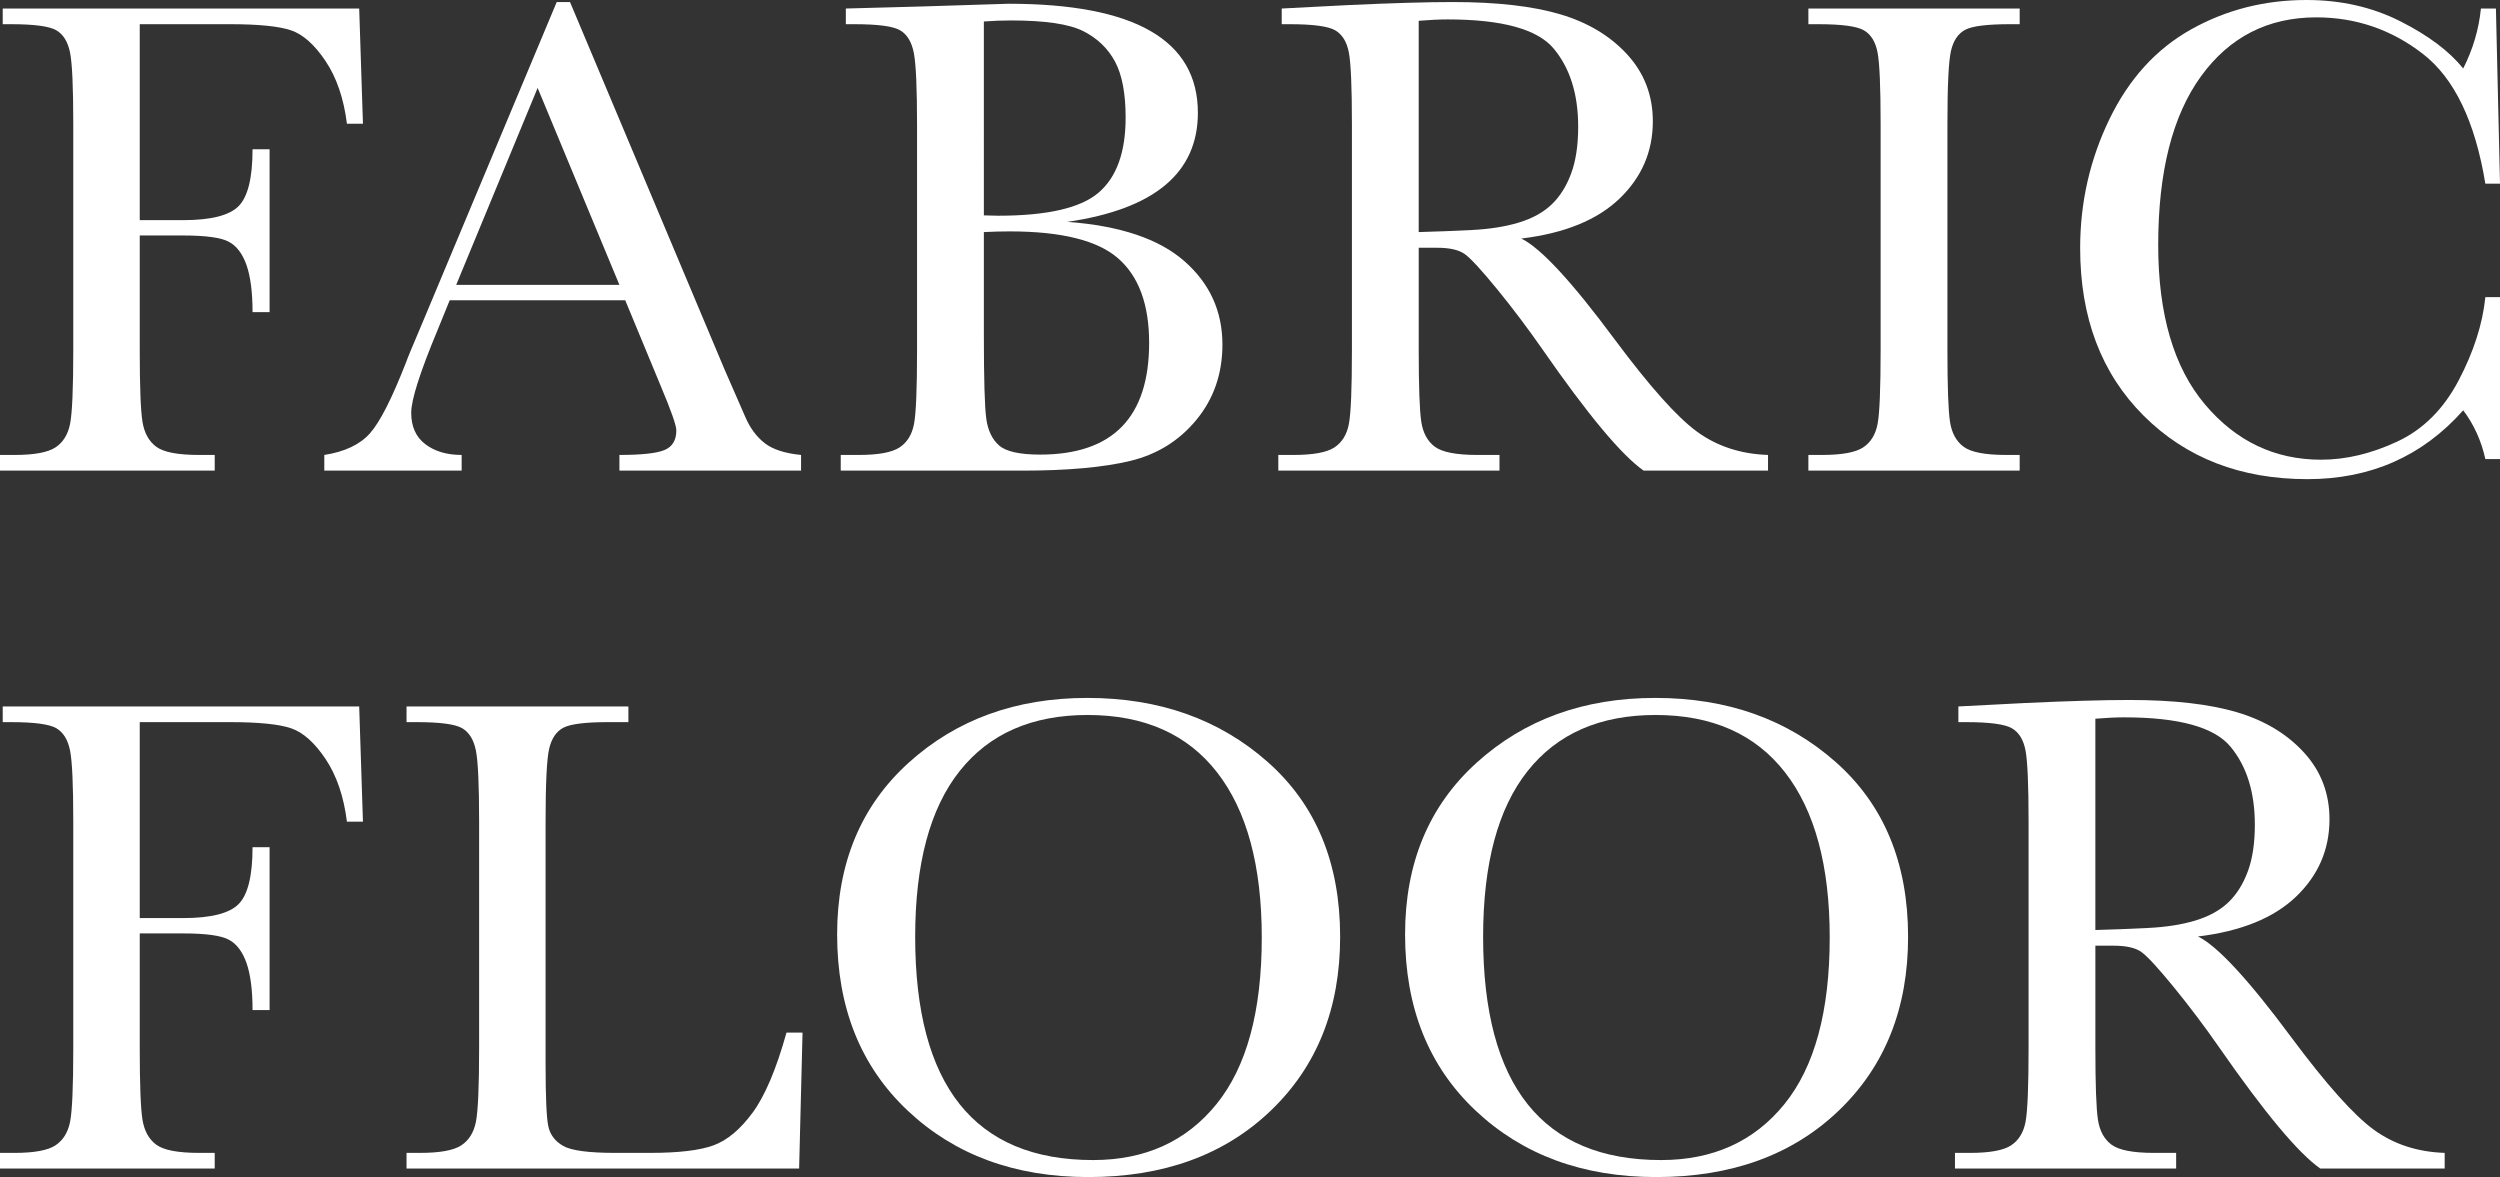 <?xml version="1.0" encoding="utf-8"?>
<!-- Generator: Adobe Illustrator 24.2.1, SVG Export Plug-In . SVG Version: 6.00 Build 0)  -->
<svg version="1.1" id="レイヤー_1" xmlns="http://www.w3.org/2000/svg" xmlns:xlink="http://www.w3.org/1999/xlink" x="0px"
	 y="0px" viewBox="0 0 257.904 121.43" style="enable-background:new 0 0 257.904 121.43;" xml:space="preserve">
<rect x="0" y="0" width="257.904" height="121.43" fill="#333333" stroke="none"/>
<style type="text/css">
	.st0{fill:#ffffff;}
</style>
<path class="st0" d="M37.055,0.879l0.387,11.883h-1.652c-0.328-2.602-1.061-4.751-2.197-6.451c-1.137-1.699-2.326-2.76-3.568-3.182
	s-3.34-0.633-6.293-0.633h-9.316v20.215h4.465c2.883,0,4.799-0.486,5.748-1.459c0.949-0.972,1.424-2.923,1.424-5.854h1.758v16.805
	h-1.758c0-2.039-0.205-3.65-0.615-4.834c-0.41-1.183-1.02-1.991-1.828-2.426c-0.809-0.434-2.385-0.65-4.729-0.65h-4.465v11.848
	c0,3.75,0.094,6.205,0.281,7.365s0.662,2.021,1.424,2.584s2.232,0.844,4.412,0.844h1.617v1.617H0v-1.617h1.477
	c2.039,0,3.451-0.258,4.236-0.773c0.785-0.515,1.289-1.318,1.512-2.408s0.334-3.626,0.334-7.611V12.762
	c0-3.797-0.111-6.245-0.334-7.348C7.002,4.313,6.533,3.551,5.818,3.129S3.539,2.496,1.125,2.496H0.281V0.879H37.055z"/>
<path class="st0" d="M64.498,30.973H46.393l-1.23,3.023c-1.828,4.383-2.742,7.242-2.742,8.578c0,1.43,0.486,2.514,1.459,3.252
	s2.221,1.107,3.744,1.107v1.617H33.455v-1.617c2.109-0.328,3.68-1.072,4.711-2.232s2.273-3.604,3.727-7.33
	c0.117-0.352,0.68-1.71,1.688-4.078L57.432,0.211h1.371l15.926,37.863l2.18,4.992c0.492,1.125,1.154,2.01,1.986,2.654
	c0.832,0.646,2.08,1.05,3.744,1.213v1.617H63.9v-1.617c2.297,0,3.85-0.17,4.658-0.51c0.809-0.339,1.213-1.014,1.213-2.021
	c0-0.515-0.539-2.051-1.617-4.605L64.498,30.973z M63.9,29.391L55.463,9.07l-8.402,20.32H63.9z"/>
<path class="st0" d="M110.11,22.887c5.414,0.399,9.434,1.746,12.059,4.043c2.625,2.298,3.938,5.168,3.938,8.613
	c0,3.001-0.891,5.585-2.672,7.752c-1.781,2.168-4.061,3.586-6.838,4.254s-6.498,1.002-11.162,1.002H86.731v-1.617h1.828
	c2.039,0,3.451-0.258,4.236-0.773c0.785-0.515,1.283-1.318,1.494-2.408s0.316-3.626,0.316-7.611V12.938
	c0-3.867-0.111-6.363-0.334-7.488s-0.691-1.898-1.406-2.32s-2.279-0.633-4.693-0.633h-0.914V0.879l7.84-0.211l8.93-0.281
	c13.031,0,19.547,3.75,19.547,11.25c0,3.094-1.119,5.578-3.357,7.453C117.979,20.966,114.61,22.231,110.11,22.887z M101.497,22.219
	c0.586,0.023,1.078,0.035,1.477,0.035c5.062,0,8.52-0.796,10.371-2.391c1.852-1.594,2.777-4.171,2.777-7.734
	c0-2.483-0.363-4.406-1.09-5.766c-0.727-1.358-1.816-2.408-3.27-3.146s-3.938-1.107-7.453-1.107c-0.914,0-1.852,0.035-2.812,0.105
	V22.219z M101.497,23.941v10.617c0,4.523,0.082,7.396,0.246,8.613c0.164,1.219,0.604,2.145,1.318,2.777s2.127,0.949,4.236,0.949
	c3.75,0,6.562-0.961,8.438-2.883c1.875-1.921,2.812-4.804,2.812-8.648c0-3.938-1.061-6.838-3.182-8.701
	c-2.121-1.863-5.854-2.795-11.197-2.795C103.325,23.871,102.435,23.895,101.497,23.941z"/>
<path class="st0" d="M182.392,48.551H169.56c-2.273-1.594-5.754-5.766-10.441-12.516c-1.5-2.156-3.059-4.224-4.676-6.205
	c-1.617-1.98-2.73-3.187-3.34-3.621c-0.609-0.434-1.559-0.65-2.848-0.65h-1.898v10.582c0,3.75,0.088,6.205,0.264,7.365
	s0.645,2.021,1.406,2.584s2.221,0.844,4.377,0.844h2.285v1.617h-22.816v-1.617h1.547c2.039,0,3.451-0.258,4.236-0.773
	c0.785-0.515,1.283-1.318,1.494-2.408s0.316-3.626,0.316-7.611V12.762c0-3.797-0.105-6.245-0.316-7.348
	c-0.211-1.102-0.68-1.863-1.406-2.285s-2.297-0.633-4.711-0.633h-0.809V0.879l6.82-0.352c4.547-0.211,8.156-0.316,10.828-0.316
	c4.547,0,8.244,0.422,11.092,1.266s5.15,2.228,6.908,4.148c1.758,1.922,2.637,4.219,2.637,6.891c0,3.117-1.148,5.778-3.445,7.98
	c-2.297,2.203-5.672,3.574-10.125,4.113c1.992,0.962,5.203,4.43,9.633,10.406c3.609,4.852,6.445,8.028,8.508,9.527
	c2.062,1.5,4.5,2.298,7.312,2.391V48.551z M146.356,23.941c1.758-0.047,3.574-0.117,5.449-0.211
	c1.875-0.093,3.504-0.352,4.887-0.773s2.502-1.037,3.357-1.846s1.529-1.868,2.021-3.182c0.492-1.312,0.738-2.93,0.738-4.852
	c0-3.352-0.838-6.034-2.514-8.051c-1.676-2.016-5.326-3.023-10.951-3.023c-0.867,0-1.863,0.048-2.988,0.141V23.941z"/>
<path class="st0" d="M186.556,2.496V0.879h21.797v1.617h-1.02c-2.344,0-3.879,0.193-4.605,0.58s-1.213,1.107-1.459,2.162
	s-0.369,3.563-0.369,7.523v23.379c0,3.75,0.088,6.205,0.264,7.365s0.645,2.021,1.406,2.584s2.221,0.844,4.377,0.844h1.406v1.617
	h-21.797v-1.617h1.406c2.039,0,3.451-0.258,4.236-0.773c0.785-0.515,1.283-1.318,1.494-2.408s0.316-3.626,0.316-7.611V12.762
	c0-3.797-0.105-6.245-0.316-7.348c-0.211-1.102-0.68-1.863-1.406-2.285s-2.297-0.633-4.711-0.633H186.556z"/>
<path class="st0" d="M256.393,30.656h1.512v16.699h-1.512c-0.422-1.898-1.184-3.573-2.285-5.027
	c-4.195,4.734-9.551,7.102-16.066,7.102c-6.891,0-12.521-2.18-16.893-6.539s-6.557-10.125-6.557-17.297
	c0-4.711,1.008-9.146,3.023-13.307c2.016-4.16,4.828-7.247,8.438-9.264C229.662,1.008,233.623,0,237.936,0
	c3.562,0,6.791,0.733,9.686,2.197c2.895,1.465,5.057,3.089,6.486,4.869c1.008-1.991,1.617-4.055,1.828-6.188h1.547l0.422,18.07
	h-1.512c-1.055-6.421-3.205-10.886-6.451-13.395c-3.246-2.508-6.908-3.762-10.986-3.762c-4.992,0-8.959,2.027-11.9,6.082
	c-2.941,4.056-4.412,9.856-4.412,17.402c0,7.149,1.605,12.627,4.816,16.436c3.211,3.81,7.207,5.713,11.988,5.713
	c2.555,0,5.168-0.62,7.84-1.863c2.672-1.242,4.787-3.345,6.346-6.311C255.191,36.287,256.111,33.422,256.393,30.656z"/>
<path class="st0" d="M37.055,72.879l0.387,11.883h-1.652c-0.328-2.602-1.061-4.751-2.197-6.451c-1.137-1.699-2.326-2.76-3.568-3.182
	s-3.34-0.633-6.293-0.633h-9.316v20.215h4.465c2.883,0,4.799-0.486,5.748-1.459c0.949-0.972,1.424-2.923,1.424-5.854h1.758v16.805
	h-1.758c0-2.039-0.205-3.65-0.615-4.834c-0.41-1.183-1.02-1.991-1.828-2.426c-0.809-0.434-2.385-0.65-4.729-0.65h-4.465v11.848
	c0,3.75,0.094,6.205,0.281,7.365s0.662,2.021,1.424,2.584s2.232,0.844,4.412,0.844h1.617v1.617H0v-1.617h1.477
	c2.039,0,3.451-0.258,4.236-0.773c0.785-0.515,1.289-1.318,1.512-2.408s0.334-3.626,0.334-7.611V84.762
	c0-3.797-0.111-6.245-0.334-7.348c-0.223-1.102-0.691-1.863-1.406-2.285s-2.279-0.633-4.693-0.633H0.281v-1.617H37.055z"/>
<path class="st0" d="M82.791,106.523l-0.352,14.027h-40.5v-1.617h1.406c2.039,0,3.451-0.258,4.236-0.773
	c0.785-0.515,1.289-1.318,1.512-2.408s0.334-3.626,0.334-7.611V84.762c0-3.797-0.111-6.245-0.334-7.348
	c-0.223-1.102-0.691-1.863-1.406-2.285s-2.279-0.633-4.693-0.633h-1.055v-1.617h22.887v1.617h-2.109
	c-2.344,0-3.879,0.193-4.605,0.58s-1.213,1.107-1.459,2.162s-0.369,3.563-0.369,7.523v24.961c0,3.445,0.094,5.603,0.281,6.469
	c0.188,0.867,0.697,1.542,1.529,2.021c0.832,0.48,2.619,0.721,5.361,0.721h3.621c2.93,0,5.104-0.258,6.521-0.773
	c1.418-0.515,2.766-1.64,4.043-3.375c1.277-1.734,2.443-4.487,3.498-8.262H82.791z"/>
<path class="st0" d="M86.36,96.398c0-7.359,2.461-13.266,7.383-17.719c4.922-4.452,11.062-6.68,18.422-6.68
	c7.43,0,13.635,2.203,18.615,6.609c4.98,4.407,7.471,10.419,7.471,18.035c0,7.383-2.385,13.359-7.154,17.93
	c-4.77,4.57-11.045,6.855-18.826,6.855c-7.57,0-13.781-2.285-18.633-6.855C88.786,110.004,86.36,103.945,86.36,96.398z
	 M94.411,96.645c0,7.664,1.529,13.418,4.588,17.262c3.059,3.845,7.646,5.766,13.764,5.766c5.367,0,9.609-1.921,12.727-5.766
	c3.117-3.844,4.676-9.574,4.676-17.191c0-7.405-1.535-13.083-4.605-17.033c-3.07-3.949-7.523-5.924-13.359-5.924
	c-5.742,0-10.143,1.929-13.201,5.783C95.94,83.396,94.411,89.099,94.411,96.645z"/>
<path class="st0" d="M144.95,96.398c0-7.359,2.461-13.266,7.383-17.719c4.922-4.452,11.062-6.68,18.422-6.68
	c7.43,0,13.635,2.203,18.615,6.609c4.98,4.407,7.471,10.419,7.471,18.035c0,7.383-2.385,13.359-7.154,17.93
	c-4.77,4.57-11.045,6.855-18.826,6.855c-7.57,0-13.781-2.285-18.633-6.855C147.376,110.004,144.95,103.945,144.95,96.398z
	 M153.001,96.645c0,7.664,1.529,13.418,4.588,17.262c3.059,3.845,7.646,5.766,13.764,5.766c5.367,0,9.609-1.921,12.727-5.766
	c3.117-3.844,4.676-9.574,4.676-17.191c0-7.405-1.535-13.083-4.605-17.033c-3.07-3.949-7.523-5.924-13.359-5.924
	c-5.742,0-10.143,1.929-13.201,5.783C154.53,83.396,153.001,89.099,153.001,96.645z"/>
<path class="st0" d="M252.197,120.551h-12.832c-2.273-1.594-5.754-5.766-10.441-12.516c-1.5-2.156-3.059-4.224-4.676-6.205
	c-1.617-1.98-2.73-3.187-3.34-3.621c-0.609-0.434-1.559-0.65-2.848-0.65h-1.898v10.582c0,3.75,0.088,6.205,0.264,7.365
	s0.645,2.021,1.406,2.584s2.221,0.844,4.377,0.844h2.285v1.617h-22.816v-1.617h1.547c2.039,0,3.451-0.258,4.236-0.773
	c0.785-0.515,1.283-1.318,1.494-2.408s0.316-3.626,0.316-7.611V84.762c0-3.797-0.105-6.245-0.316-7.348
	c-0.211-1.102-0.68-1.863-1.406-2.285s-2.297-0.633-4.711-0.633h-0.809v-1.617l6.82-0.352c4.547-0.211,8.156-0.316,10.828-0.316
	c4.547,0,8.244,0.422,11.092,1.266s5.15,2.228,6.908,4.148c1.758,1.922,2.637,4.219,2.637,6.891c0,3.117-1.148,5.778-3.445,7.98
	c-2.297,2.203-5.672,3.574-10.125,4.113c1.992,0.962,5.203,4.43,9.633,10.406c3.609,4.852,6.445,8.028,8.508,9.527
	c2.062,1.5,4.5,2.298,7.312,2.391V120.551z M216.162,95.941c1.758-0.047,3.574-0.117,5.449-0.211
	c1.875-0.093,3.504-0.352,4.887-0.773s2.502-1.037,3.357-1.846s1.529-1.868,2.021-3.182c0.492-1.312,0.738-2.93,0.738-4.852
	c0-3.352-0.838-6.034-2.514-8.051c-1.676-2.016-5.326-3.023-10.951-3.023c-0.867,0-1.863,0.048-2.988,0.141V95.941z"/>
</svg>
